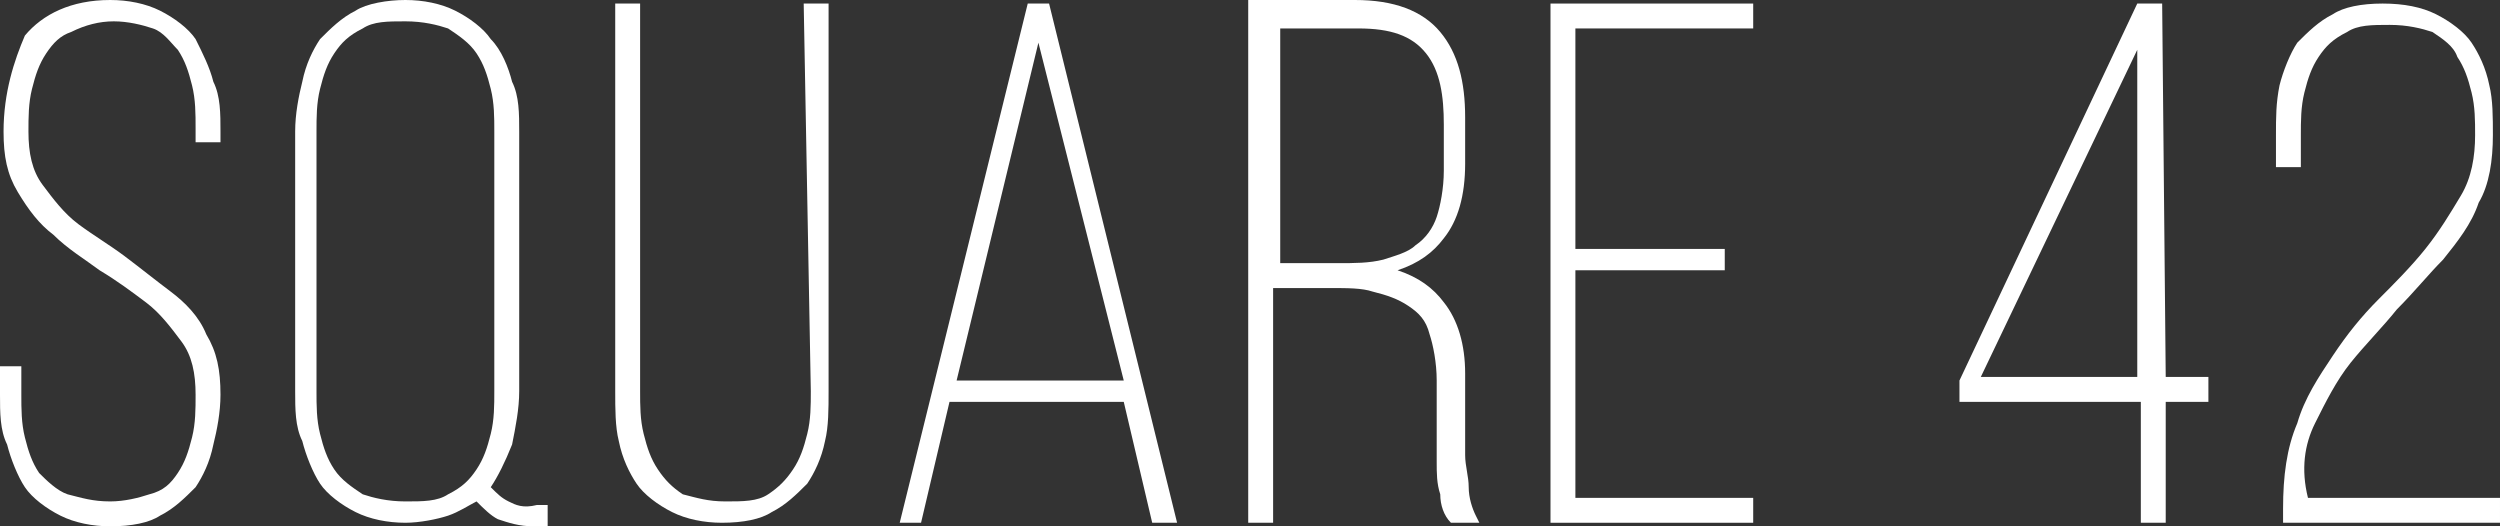 <?xml version="1.0" encoding="utf-8"?>
<!-- Generator: Adobe Illustrator 26.3.1, SVG Export Plug-In . SVG Version: 6.00 Build 0)  -->
<svg version="1.1" id="Layer_1" xmlns="http://www.w3.org/2000/svg" xmlns:xlink="http://www.w3.org/1999/xlink" x="0px" y="0px"
	 viewBox="0 0 70.3 14.8" style="enable-background:new 0 0 70.3 14.8;" xml:space="preserve">
<rect x="0" y="0" width="70.3" height="14.8" fill="#333333" stroke="none"/>
<style type="text/css">
	.st0{fill:#FFFFFF;}
</style>
<path class="st0" d="M13.9,3.7V11c0,0.4,0,0.8-0.1,1.2s-0.2,0.7-0.4,1s-0.4,0.5-0.8,0.7c-0.3,0.2-0.7,0.2-1.2,0.2s-0.9-0.1-1.2-0.2
	c-0.3-0.2-0.6-0.4-0.8-0.7s-0.3-0.6-0.4-1c-0.1-0.4-0.1-0.8-0.1-1.2V3.7c0-0.4,0-0.8,0.1-1.2s0.2-0.7,0.4-1S9.8,1,10.2,0.8
	c0.3-0.2,0.7-0.2,1.2-0.2s0.9,0.1,1.2,0.2c0.3,0.2,0.6,0.4,0.8,0.7s0.3,0.6,0.4,1C13.9,2.9,13.9,3.3,13.9,3.7z M14.3,14.1
	c-0.2-0.1-0.3-0.2-0.5-0.4c0.2-0.3,0.4-0.7,0.6-1.2c0.1-0.5,0.2-1,0.2-1.5V3.7c0-0.5,0-1-0.2-1.4c-0.1-0.4-0.3-0.9-0.6-1.2
	c-0.2-0.3-0.6-0.6-1-0.8S11.9,0,11.4,0S10.3,0.1,10,0.3C9.6,0.5,9.3,0.8,9,1.1C8.8,1.4,8.6,1.8,8.5,2.3C8.4,2.7,8.3,3.2,8.3,3.7V11
	c0,0.5,0,1,0.2,1.4c0.1,0.4,0.3,0.9,0.5,1.2s0.6,0.6,1,0.8s0.9,0.3,1.4,0.3c0.4,0,0.9-0.1,1.2-0.2c0.3-0.1,0.6-0.3,0.8-0.4
	c0.2,0.2,0.4,0.4,0.6,0.5c0.3,0.1,0.6,0.2,1,0.2h0.4v-0.6h-0.3C14.7,14.3,14.5,14.2,14.3,14.1z"/>
<path class="st0" d="M22.8,11c0,0.4,0,0.8-0.1,1.2s-0.2,0.7-0.4,1c-0.2,0.3-0.4,0.5-0.7,0.7c-0.3,0.2-0.7,0.2-1.2,0.2
	s-0.8-0.1-1.2-0.2c-0.3-0.2-0.5-0.4-0.7-0.7s-0.3-0.6-0.4-1S18,11.4,18,11V0.1h-0.7V11c0,0.5,0,1,0.1,1.4c0.1,0.5,0.3,0.9,0.5,1.2
	s0.6,0.6,1,0.8s0.9,0.3,1.4,0.3c0.6,0,1.1-0.1,1.4-0.3c0.4-0.2,0.7-0.5,1-0.8c0.2-0.3,0.4-0.7,0.5-1.2c0.1-0.4,0.1-0.9,0.1-1.4V0.1
	h-0.7L22.8,11L22.8,11z"/>
<path class="st0" d="M4.8,8.2c-0.4-0.3-0.9-0.7-1.3-1S2.6,6.6,2.2,6.3s-0.7-0.7-1-1.1C0.9,4.8,0.8,4.3,0.8,3.7c0-0.4,0-0.8,0.1-1.2
	s0.2-0.7,0.4-1S1.7,1,2,0.9c0.4-0.2,0.8-0.3,1.2-0.3c0.4,0,0.8,0.1,1.1,0.2C4.6,0.9,4.8,1.2,5,1.4c0.2,0.3,0.3,0.6,0.4,1
	s0.1,0.8,0.1,1.2V4h0.7V3.7c0-0.5,0-1-0.2-1.4C5.9,1.9,5.7,1.5,5.5,1.1c-0.2-0.3-0.6-0.6-1-0.8S3.6,0,3.1,0C2,0,1.2,0.4,0.7,1
	C0.4,1.7,0.1,2.6,0.1,3.7c0,0.7,0.1,1.2,0.4,1.7s0.6,0.9,1,1.2c0.4,0.4,0.9,0.7,1.3,1c0.5,0.3,0.9,0.6,1.3,0.9
	c0.4,0.3,0.7,0.7,1,1.1c0.3,0.4,0.4,0.9,0.4,1.5c0,0.4,0,0.8-0.1,1.2S5.2,13,5,13.3c-0.2,0.3-0.4,0.5-0.8,0.6
	c-0.3,0.1-0.7,0.2-1.1,0.2c-0.5,0-0.8-0.1-1.2-0.2c-0.3-0.1-0.6-0.4-0.8-0.6c-0.2-0.3-0.3-0.6-0.4-1s-0.1-0.8-0.1-1.2v-0.8H0v0.8
	c0,0.5,0,1,0.2,1.4c0.1,0.4,0.3,0.9,0.5,1.2s0.6,0.6,1,0.8s0.9,0.3,1.4,0.3c0.6,0,1.1-0.1,1.4-0.3c0.4-0.2,0.7-0.5,1-0.8
	C5.7,13.4,5.9,13,6,12.5c0.1-0.4,0.2-0.9,0.2-1.4c0-0.7-0.1-1.2-0.4-1.7C5.6,8.9,5.2,8.5,4.8,8.2z"/>
<path class="st0" d="M43.6,14.7h5.7V14h-5V7.6h4.2V7h-4.2V0.8h5V0.1h-5.7V14.7z"/>
<path class="st0" d="M55.7,10.6l4.4-9.2v9.2H55.7z M60.8,0.1h-0.7l-5,10.6v0.6h5.1v3.4h0.7v-3.4h1.2v-0.7h-1.2L60.8,0.1L60.8,0.1z"
	/>
<path class="st0" d="M65.1,11.9c0.3-0.6,0.6-1.2,1-1.7s0.9-1,1.3-1.5c0.5-0.5,0.9-1,1.3-1.4c0.4-0.5,0.8-1,1-1.6
	c0.3-0.5,0.4-1.2,0.4-1.9c0-0.5,0-1-0.1-1.4c-0.1-0.5-0.3-0.9-0.5-1.2s-0.6-0.6-1-0.8S67.6,0.1,67,0.1s-1.1,0.1-1.4,0.3
	c-0.4,0.2-0.7,0.5-1,0.8c-0.2,0.3-0.4,0.8-0.5,1.2C64,2.9,64,3.3,64,3.8v0.9h0.7V3.8c0-0.4,0-0.8,0.1-1.2s0.2-0.7,0.4-1
	c0.2-0.3,0.4-0.5,0.8-0.7c0.3-0.2,0.7-0.2,1.2-0.2s0.9,0.1,1.2,0.2c0.3,0.2,0.6,0.4,0.7,0.7c0.2,0.3,0.3,0.6,0.4,1s0.1,0.8,0.1,1.2
	c0,0.6-0.1,1.2-0.4,1.7s-0.6,1-1,1.5s-0.9,1-1.3,1.4c-0.5,0.5-0.9,1-1.3,1.6s-0.8,1.2-1,1.9c-0.3,0.7-0.4,1.5-0.4,2.4v0.4h6.1V14
	h-5.4C64.7,13.2,64.8,12.5,65.1,11.9z"/>
<path class="st0" d="M35.9,0.8h2.3c0.9,0,1.5,0.2,1.9,0.7s0.5,1.2,0.5,2v1.3c0,0.5-0.1,1-0.2,1.3c-0.1,0.3-0.3,0.6-0.6,0.8
	c-0.2,0.2-0.6,0.3-0.9,0.4c-0.4,0.1-0.8,0.1-1.3,0.1H36V0.8H35.9z M41.3,13.7c0-0.3-0.1-0.6-0.1-0.9v-2.3c0-0.8-0.2-1.5-0.6-2
	c-0.3-0.4-0.7-0.7-1.3-0.9c0.6-0.2,1-0.5,1.3-0.9c0.4-0.5,0.6-1.2,0.6-2.1V3.3c0-1-0.2-1.8-0.7-2.4C40,0.3,39.2,0,38.1,0h-3v14.7
	h0.7V8.1h1.6c0.5,0,0.9,0,1.2,0.1c0.4,0.1,0.7,0.2,1,0.4s0.5,0.4,0.6,0.8c0.1,0.3,0.2,0.8,0.2,1.3V13c0,0.3,0,0.6,0.1,0.9
	c0,0.3,0.1,0.6,0.3,0.8l0,0h0.8l-0.1-0.2C41.4,14.3,41.3,14,41.3,13.7z"/>
<path class="st0" d="M31.6,10.7h-4.7l2.3-9.5L31.6,10.7z M28.9,0.1l-3.6,14.6h0.6l0.8-3.4h4.9l0.8,3.4h0.7L29.5,0.1H28.9z"/>
</svg>
